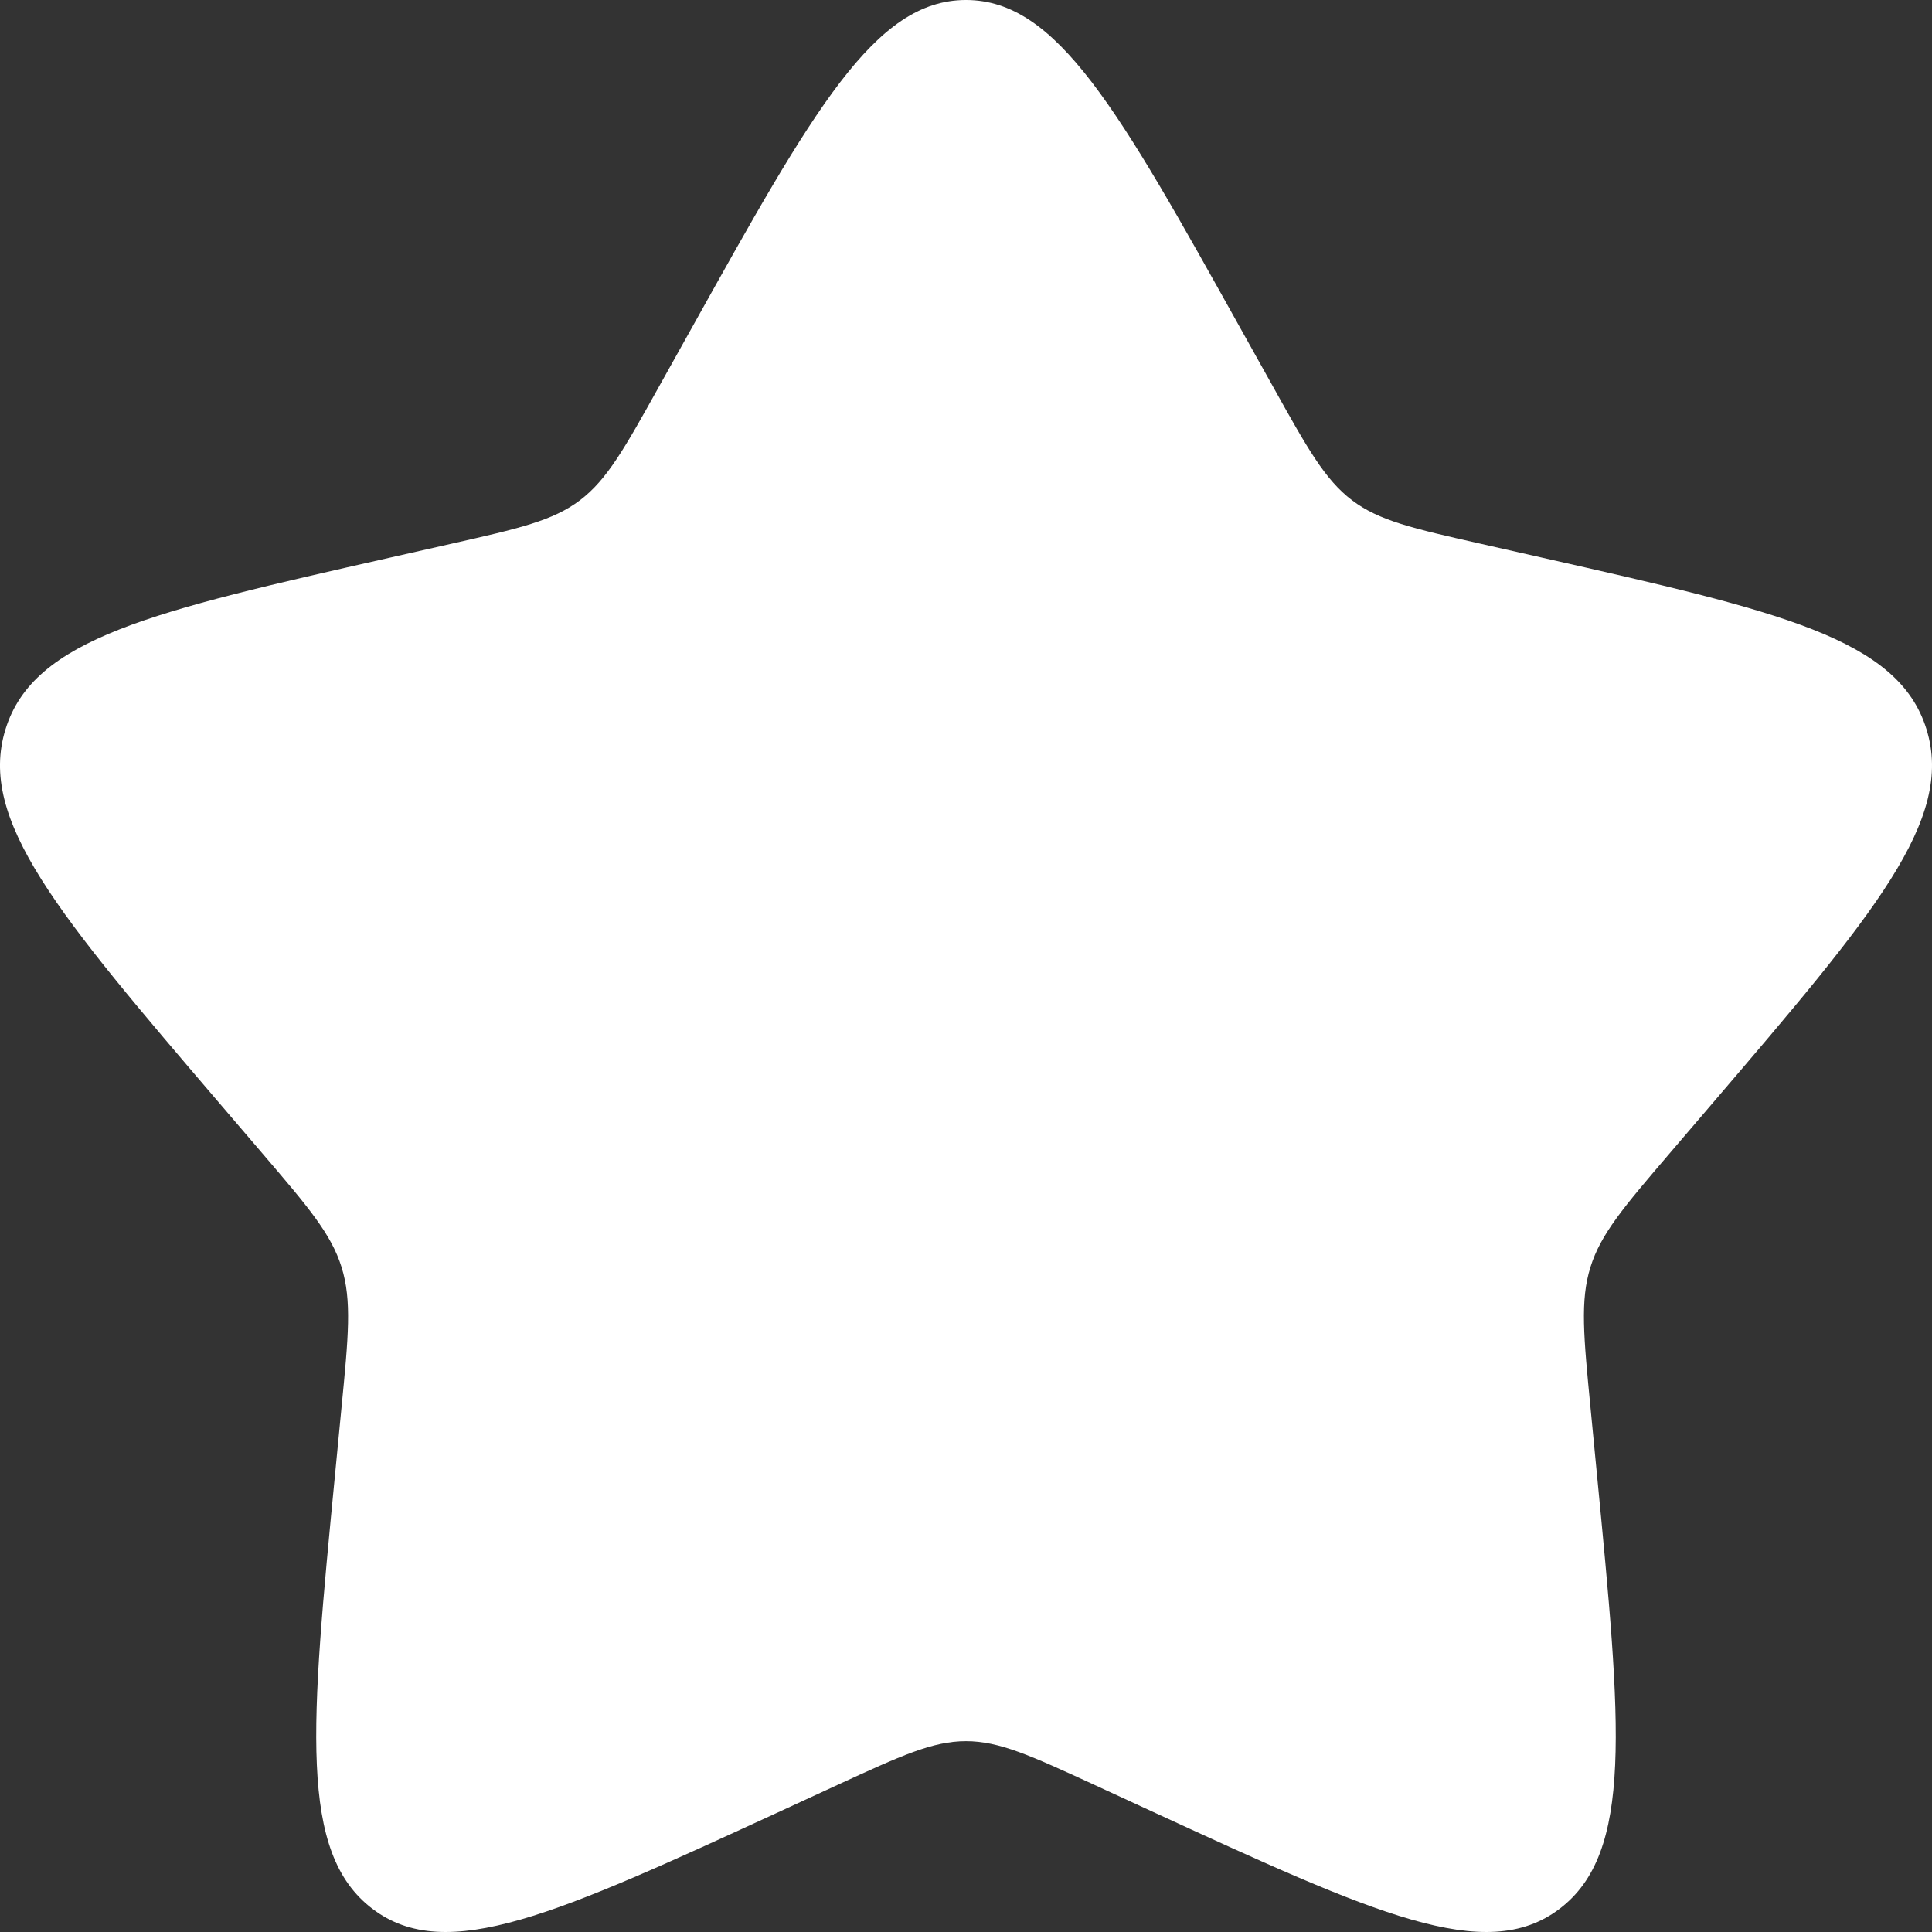 <?xml version="1.0" encoding="UTF-8"?> <svg xmlns="http://www.w3.org/2000/svg" width="30" height="30" viewBox="0 0 30 30" fill="none"><rect x="0" y="0" width="30" height="30" fill="#333333" stroke="none"/><path d="M10.73 5.113C12.63 1.704 13.58 0 15 0C16.42 0 17.37 1.704 19.27 5.113L19.762 5.994C20.302 6.963 20.572 7.447 20.993 7.767C21.413 8.086 21.938 8.205 22.986 8.442L23.941 8.658C27.63 9.493 29.475 9.91 29.914 11.322C30.353 12.733 29.095 14.204 26.58 17.145L25.929 17.906C25.214 18.742 24.857 19.16 24.696 19.677C24.535 20.194 24.59 20.751 24.698 21.866L24.796 22.882C25.176 26.806 25.366 28.768 24.217 29.64C23.068 30.513 21.341 29.717 17.886 28.127L16.993 27.715C16.011 27.263 15.52 27.037 15 27.037C14.48 27.037 13.989 27.263 13.007 27.715L12.114 28.127C8.659 29.717 6.932 30.513 5.783 29.64C4.634 28.768 4.824 26.806 5.204 22.882L5.302 21.866C5.411 20.751 5.465 20.194 5.304 19.677C5.143 19.16 4.786 18.742 4.071 17.906L3.42 17.145C0.905 14.204 -0.353 12.733 0.086 11.322C0.525 9.91 2.37 9.493 6.059 8.658L7.014 8.442C8.062 8.205 8.586 8.086 9.007 7.767C9.428 7.447 9.698 6.963 10.238 5.994L10.73 5.113Z" fill="white"></path></svg> 